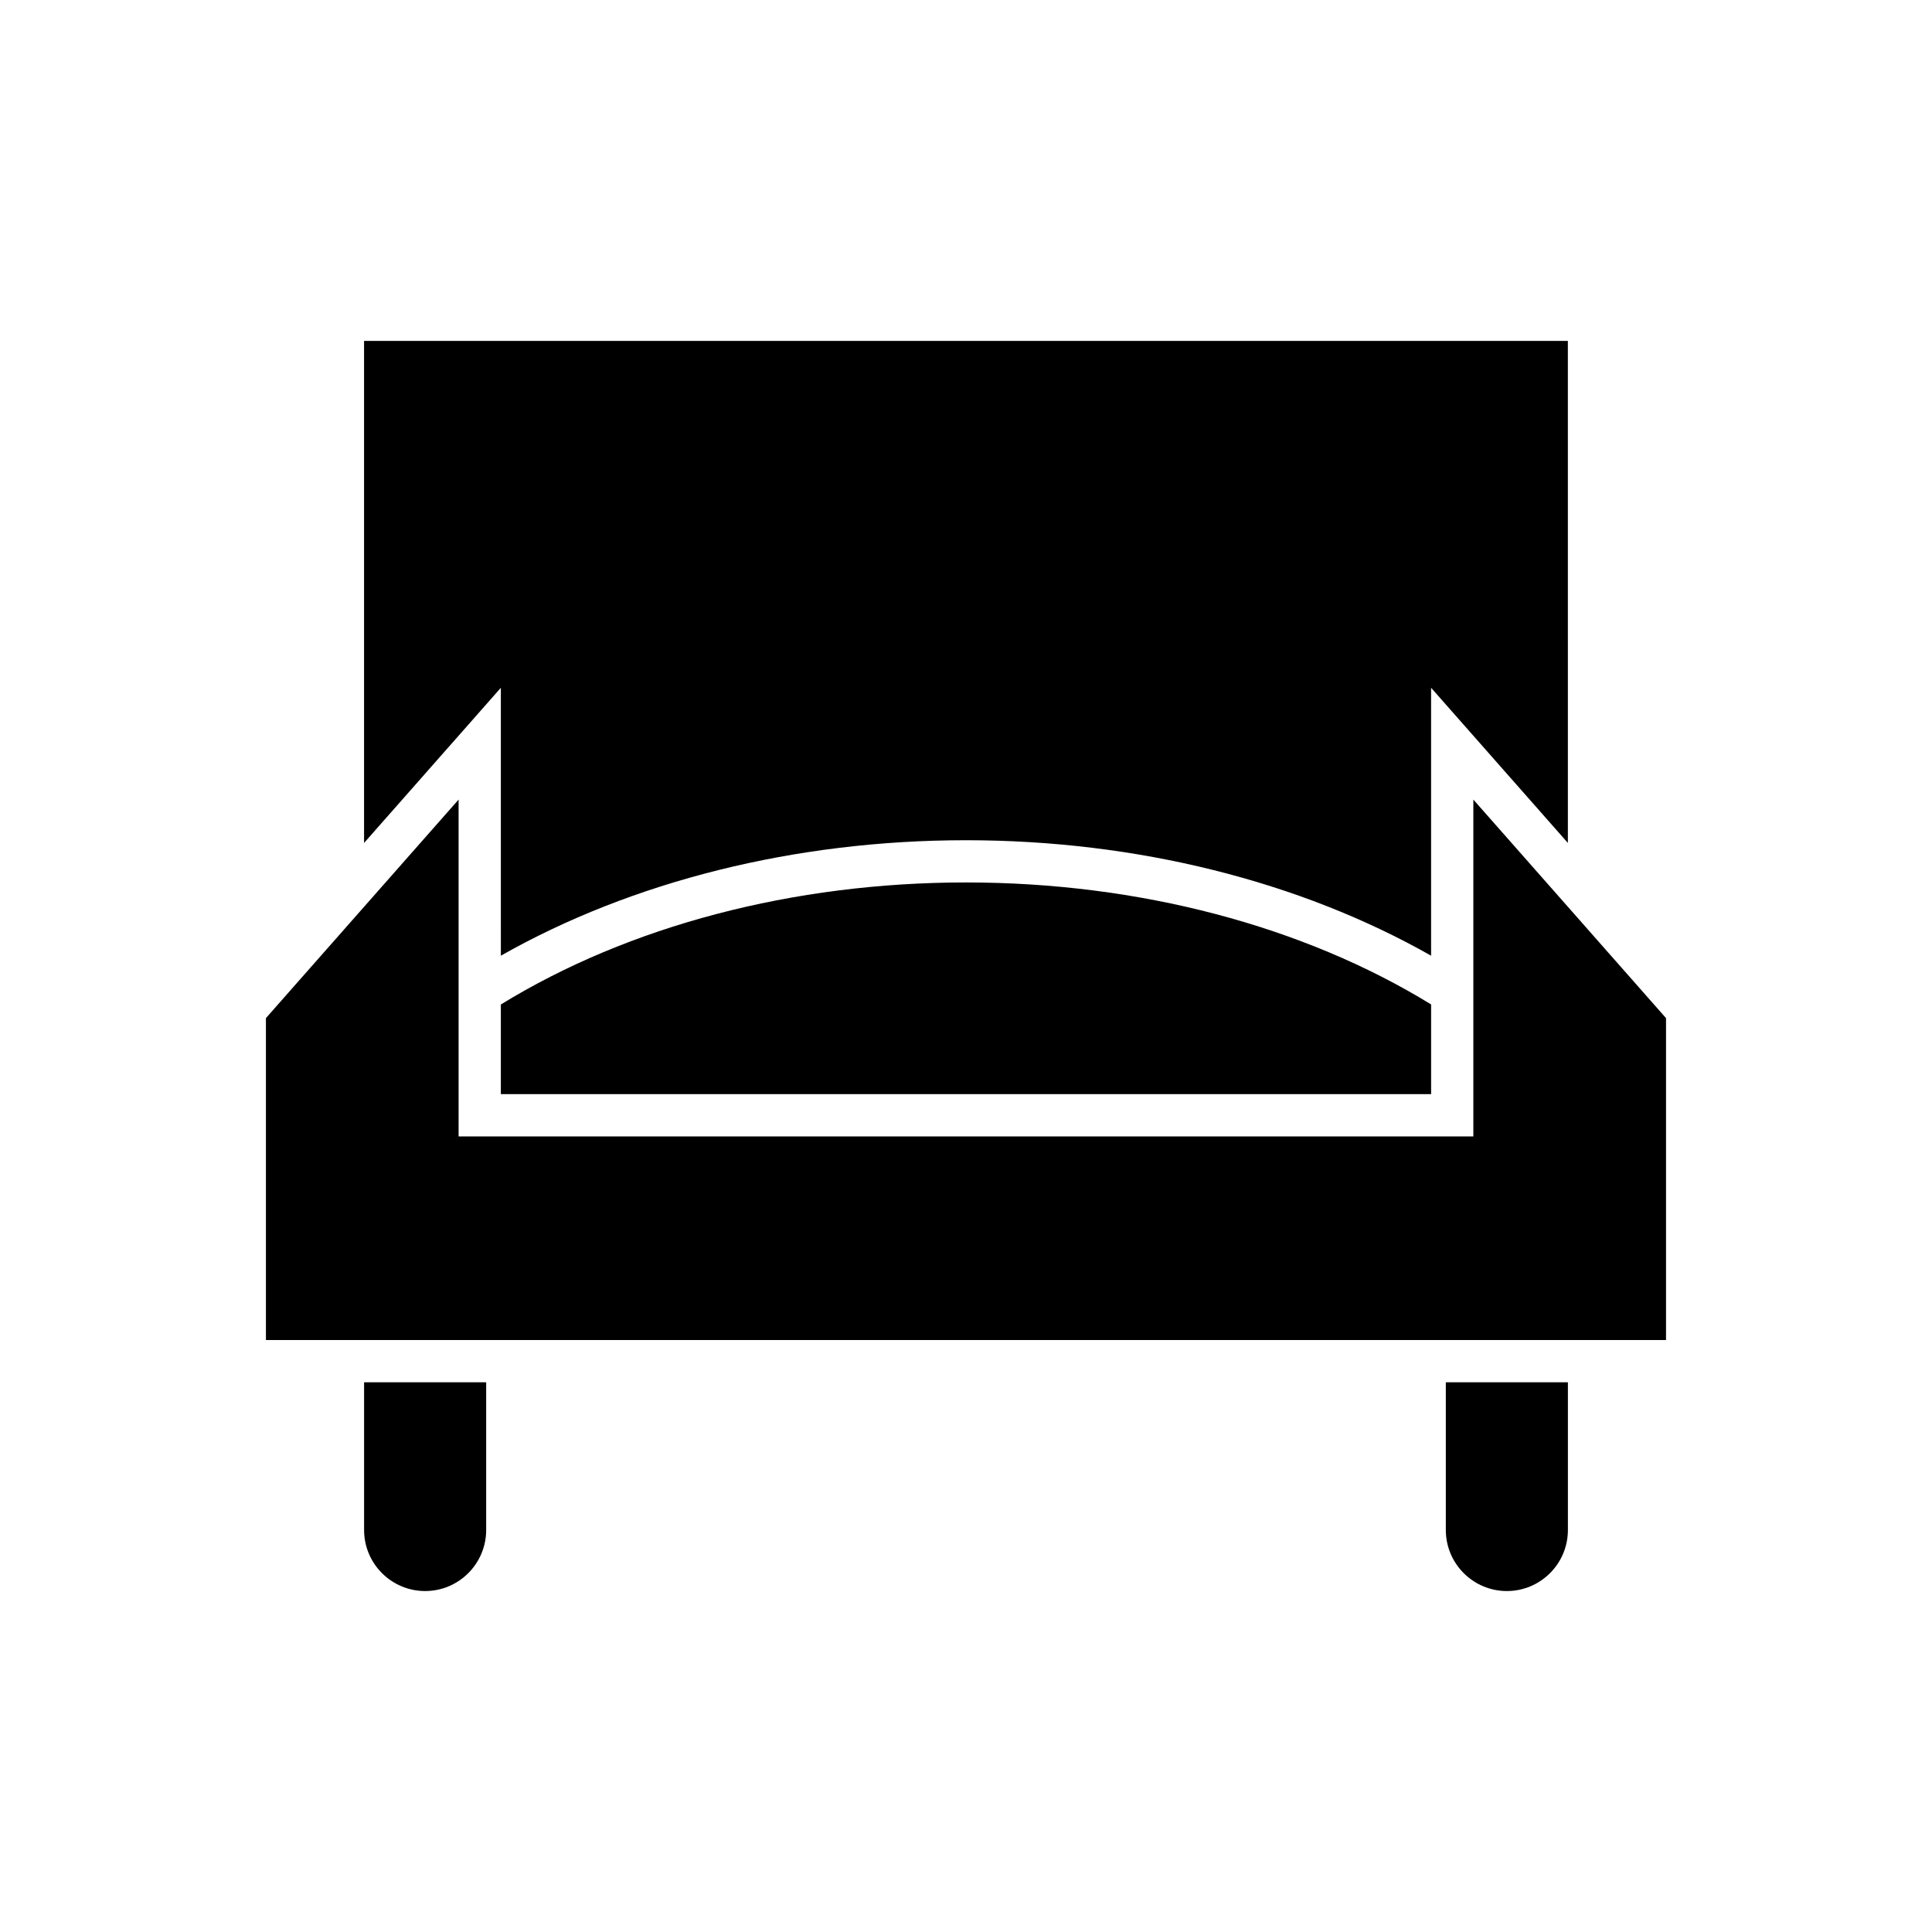 <?xml version="1.0" encoding="UTF-8"?>
<!-- Uploaded to: SVG Repo, www.svgrepo.com, Generator: SVG Repo Mixer Tools -->
<svg fill="#000000" width="800px" height="800px" version="1.1" viewBox="144 144 512 512" xmlns="http://www.w3.org/2000/svg">
 <path d="m240.48 234.35h319.02l0.004 133.04-36.25-41.121v71c-34.719-19.711-77.992-30.602-123.26-30.602s-88.539 10.891-123.26 30.602l-0.004-71-36.25 41.121zm282.78 175.84v23.77h-246.53v-23.758c33.883-20.832 77.477-32.344 123.27-32.344 45.793 0 89.379 11.512 123.26 32.332zm-250.42 139.28c0 8.922-7.254 16.172-16.176 16.172-8.922 0-16.176-7.25-16.176-16.172v-39.152h32.352zm286.67 0c0 8.922-7.254 16.172-16.176 16.172-8.922 0-16.176-7.25-16.176-16.172v-39.152h32.352zm26.004-135.66v85.312h-371.04v-85.312l51.059-57.914v89.262h268.92v-89.262z"/>
</svg>